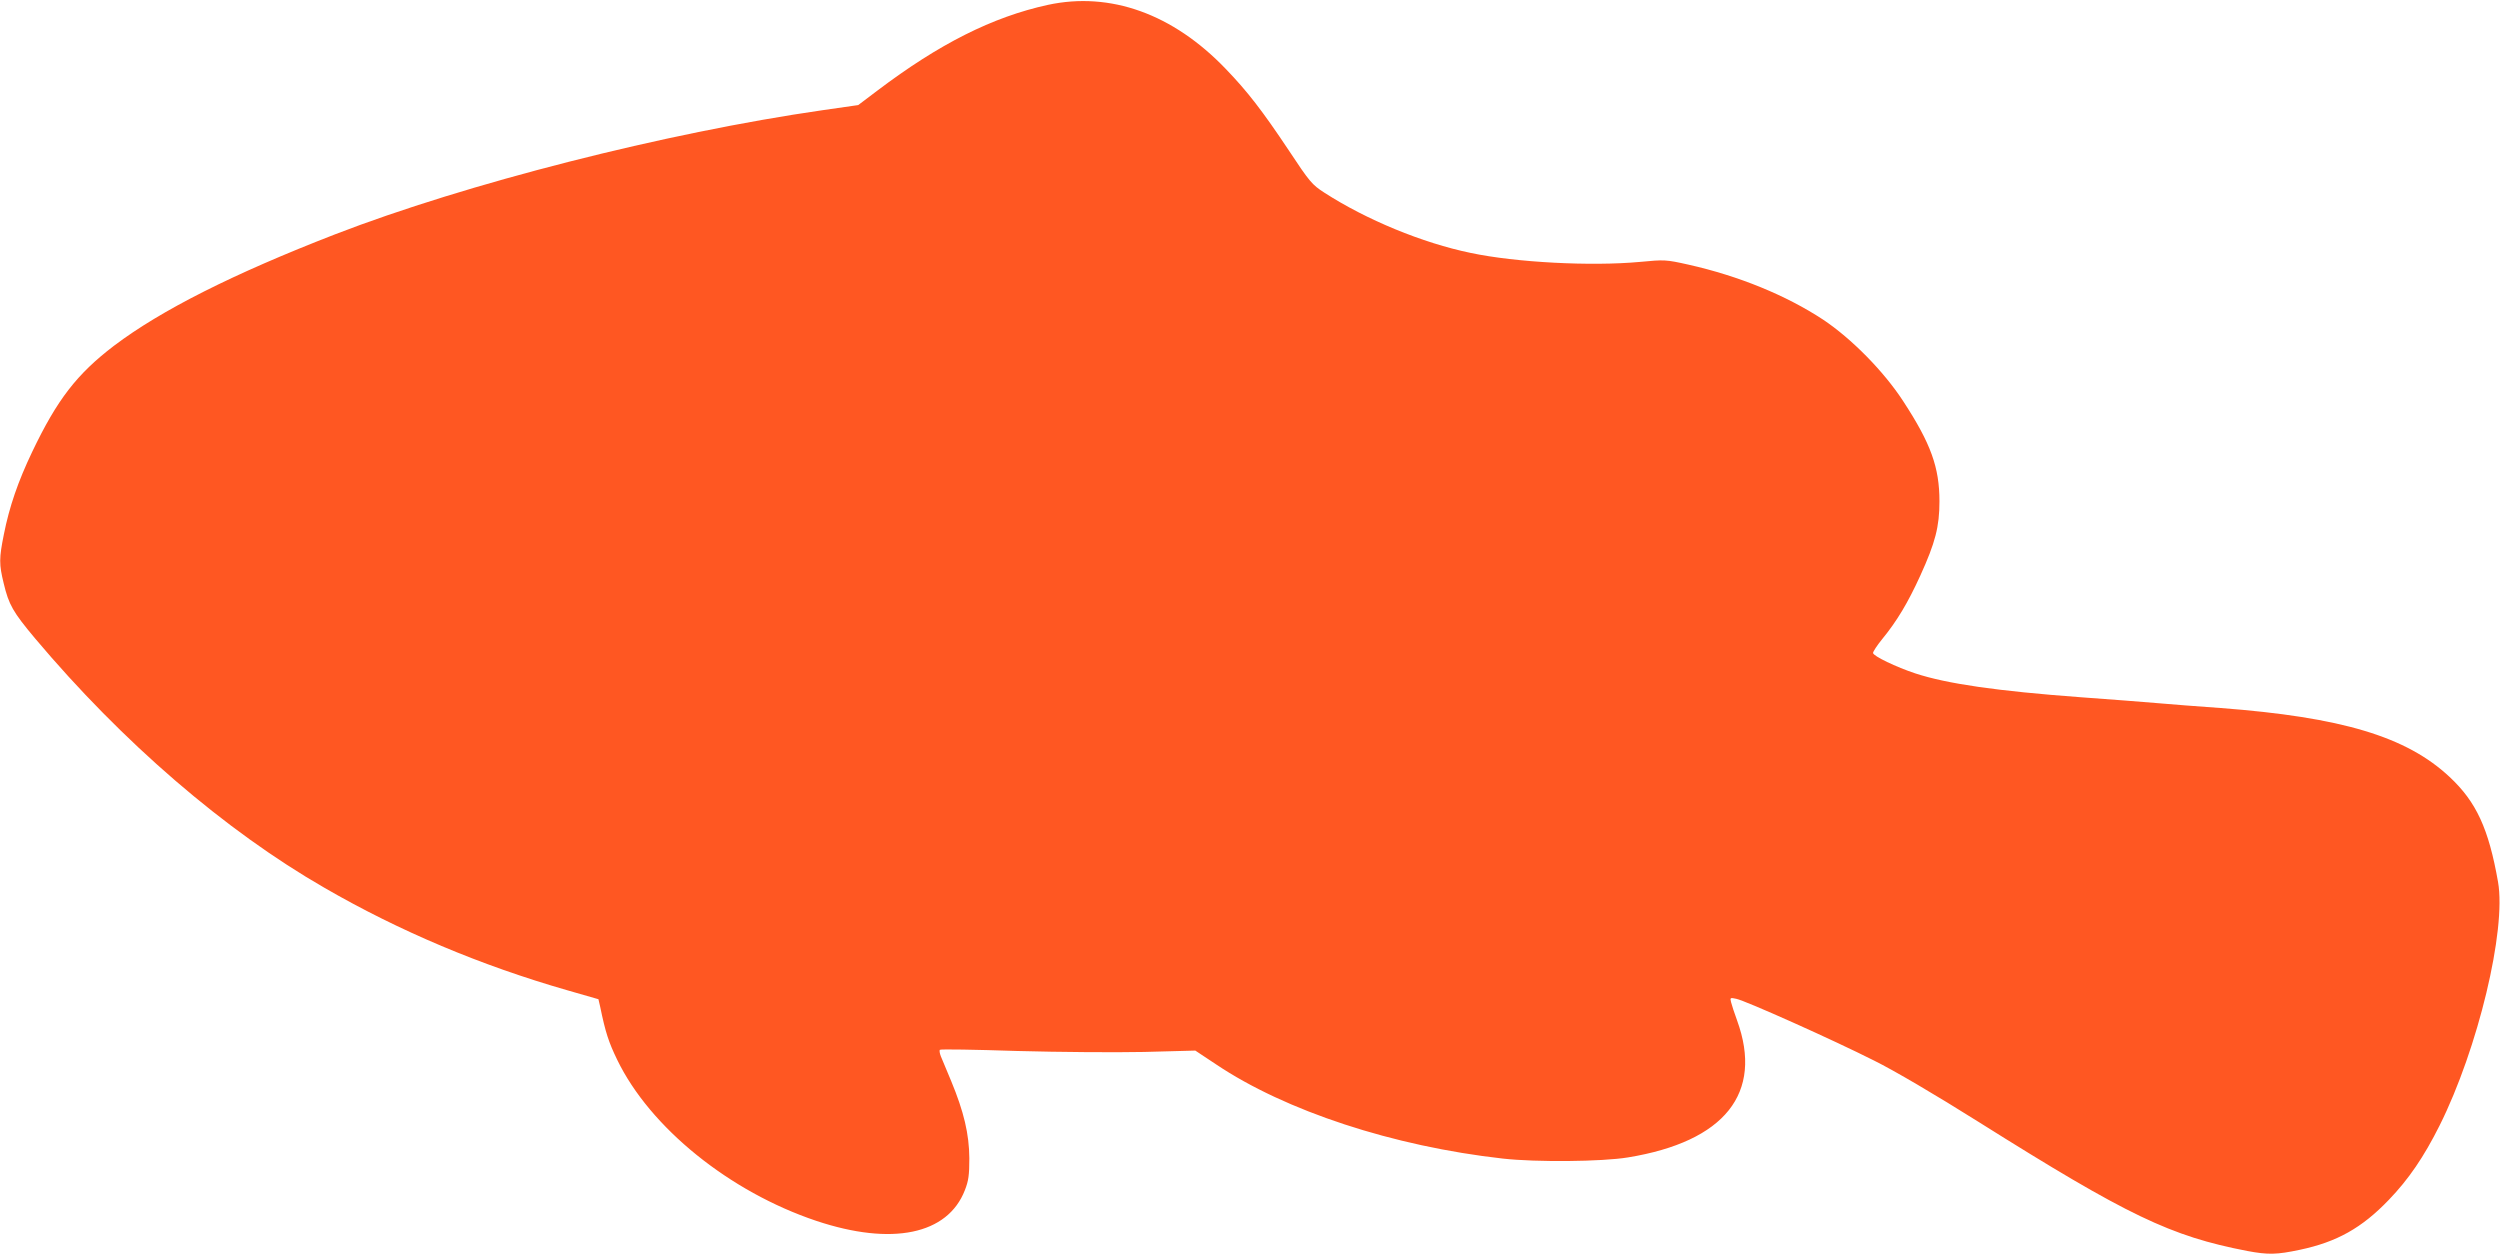 <?xml version="1.0" standalone="no"?>
<!DOCTYPE svg PUBLIC "-//W3C//DTD SVG 20010904//EN"
 "http://www.w3.org/TR/2001/REC-SVG-20010904/DTD/svg10.dtd">
<svg version="1.0" xmlns="http://www.w3.org/2000/svg"
 width="1280pt" height="642pt" viewBox="0 0 1280 642"
 preserveAspectRatio="xMidYMid meet">
<g transform="translate(0,642) scale(0.1,-0.1)"
fill="#ff5722" stroke="none">
<path d="M5365 6395 c-284 -62 -557 -200 -873 -439 l-98 -74 -181 -26 c-806
-116 -1826 -376 -2498 -636 -521 -202 -890 -388 -1131 -570 -190 -145 -291
-275 -419 -543 -73 -153 -117 -281 -145 -422 -25 -124 -25 -154 -1 -252 26
-109 47 -146 160 -281 447 -531 972 -984 1483 -1278 384 -222 800 -397 1242
-524 l160 -46 9 -39 c27 -131 43 -180 87 -271 168 -347 575 -676 1020 -825
387 -129 672 -70 760 157 19 48 23 78 23 164 -1 124 -28 238 -93 395 -23 55
-47 112 -53 127 -6 15 -8 30 -5 33 3 4 181 1 394 -6 223 -6 501 -8 651 -5
l263 7 107 -71 c355 -238 906 -419 1468 -482 170 -19 507 -16 640 6 496 81
694 329 559 701 -14 38 -28 81 -31 94 -6 23 -4 24 27 17 46 -9 495 -210 705
-316 103 -51 314 -175 535 -314 767 -482 983 -585 1376 -661 107 -20 151 -19
269 6 189 40 317 111 456 256 101 105 179 219 260 381 196 392 342 1001 299
1246 -48 273 -111 410 -248 538 -221 207 -553 306 -1173 353 -112 8 -258 19
-324 25 -66 6 -241 19 -390 30 -432 32 -686 69 -848 122 -97 32 -217 89 -217
105 0 7 21 39 47 71 76 93 131 185 195 325 77 169 98 251 98 380 0 174 -44
296 -185 512 -100 154 -265 321 -410 418 -190 125 -432 224 -690 282 -116 26
-123 26 -249 14 -250 -23 -635 -3 -866 46 -247 51 -535 170 -750 309 -62 40
-75 55 -182 217 -134 201 -211 301 -322 416 -270 282 -591 397 -911 328z"/>
</g>
</svg>
